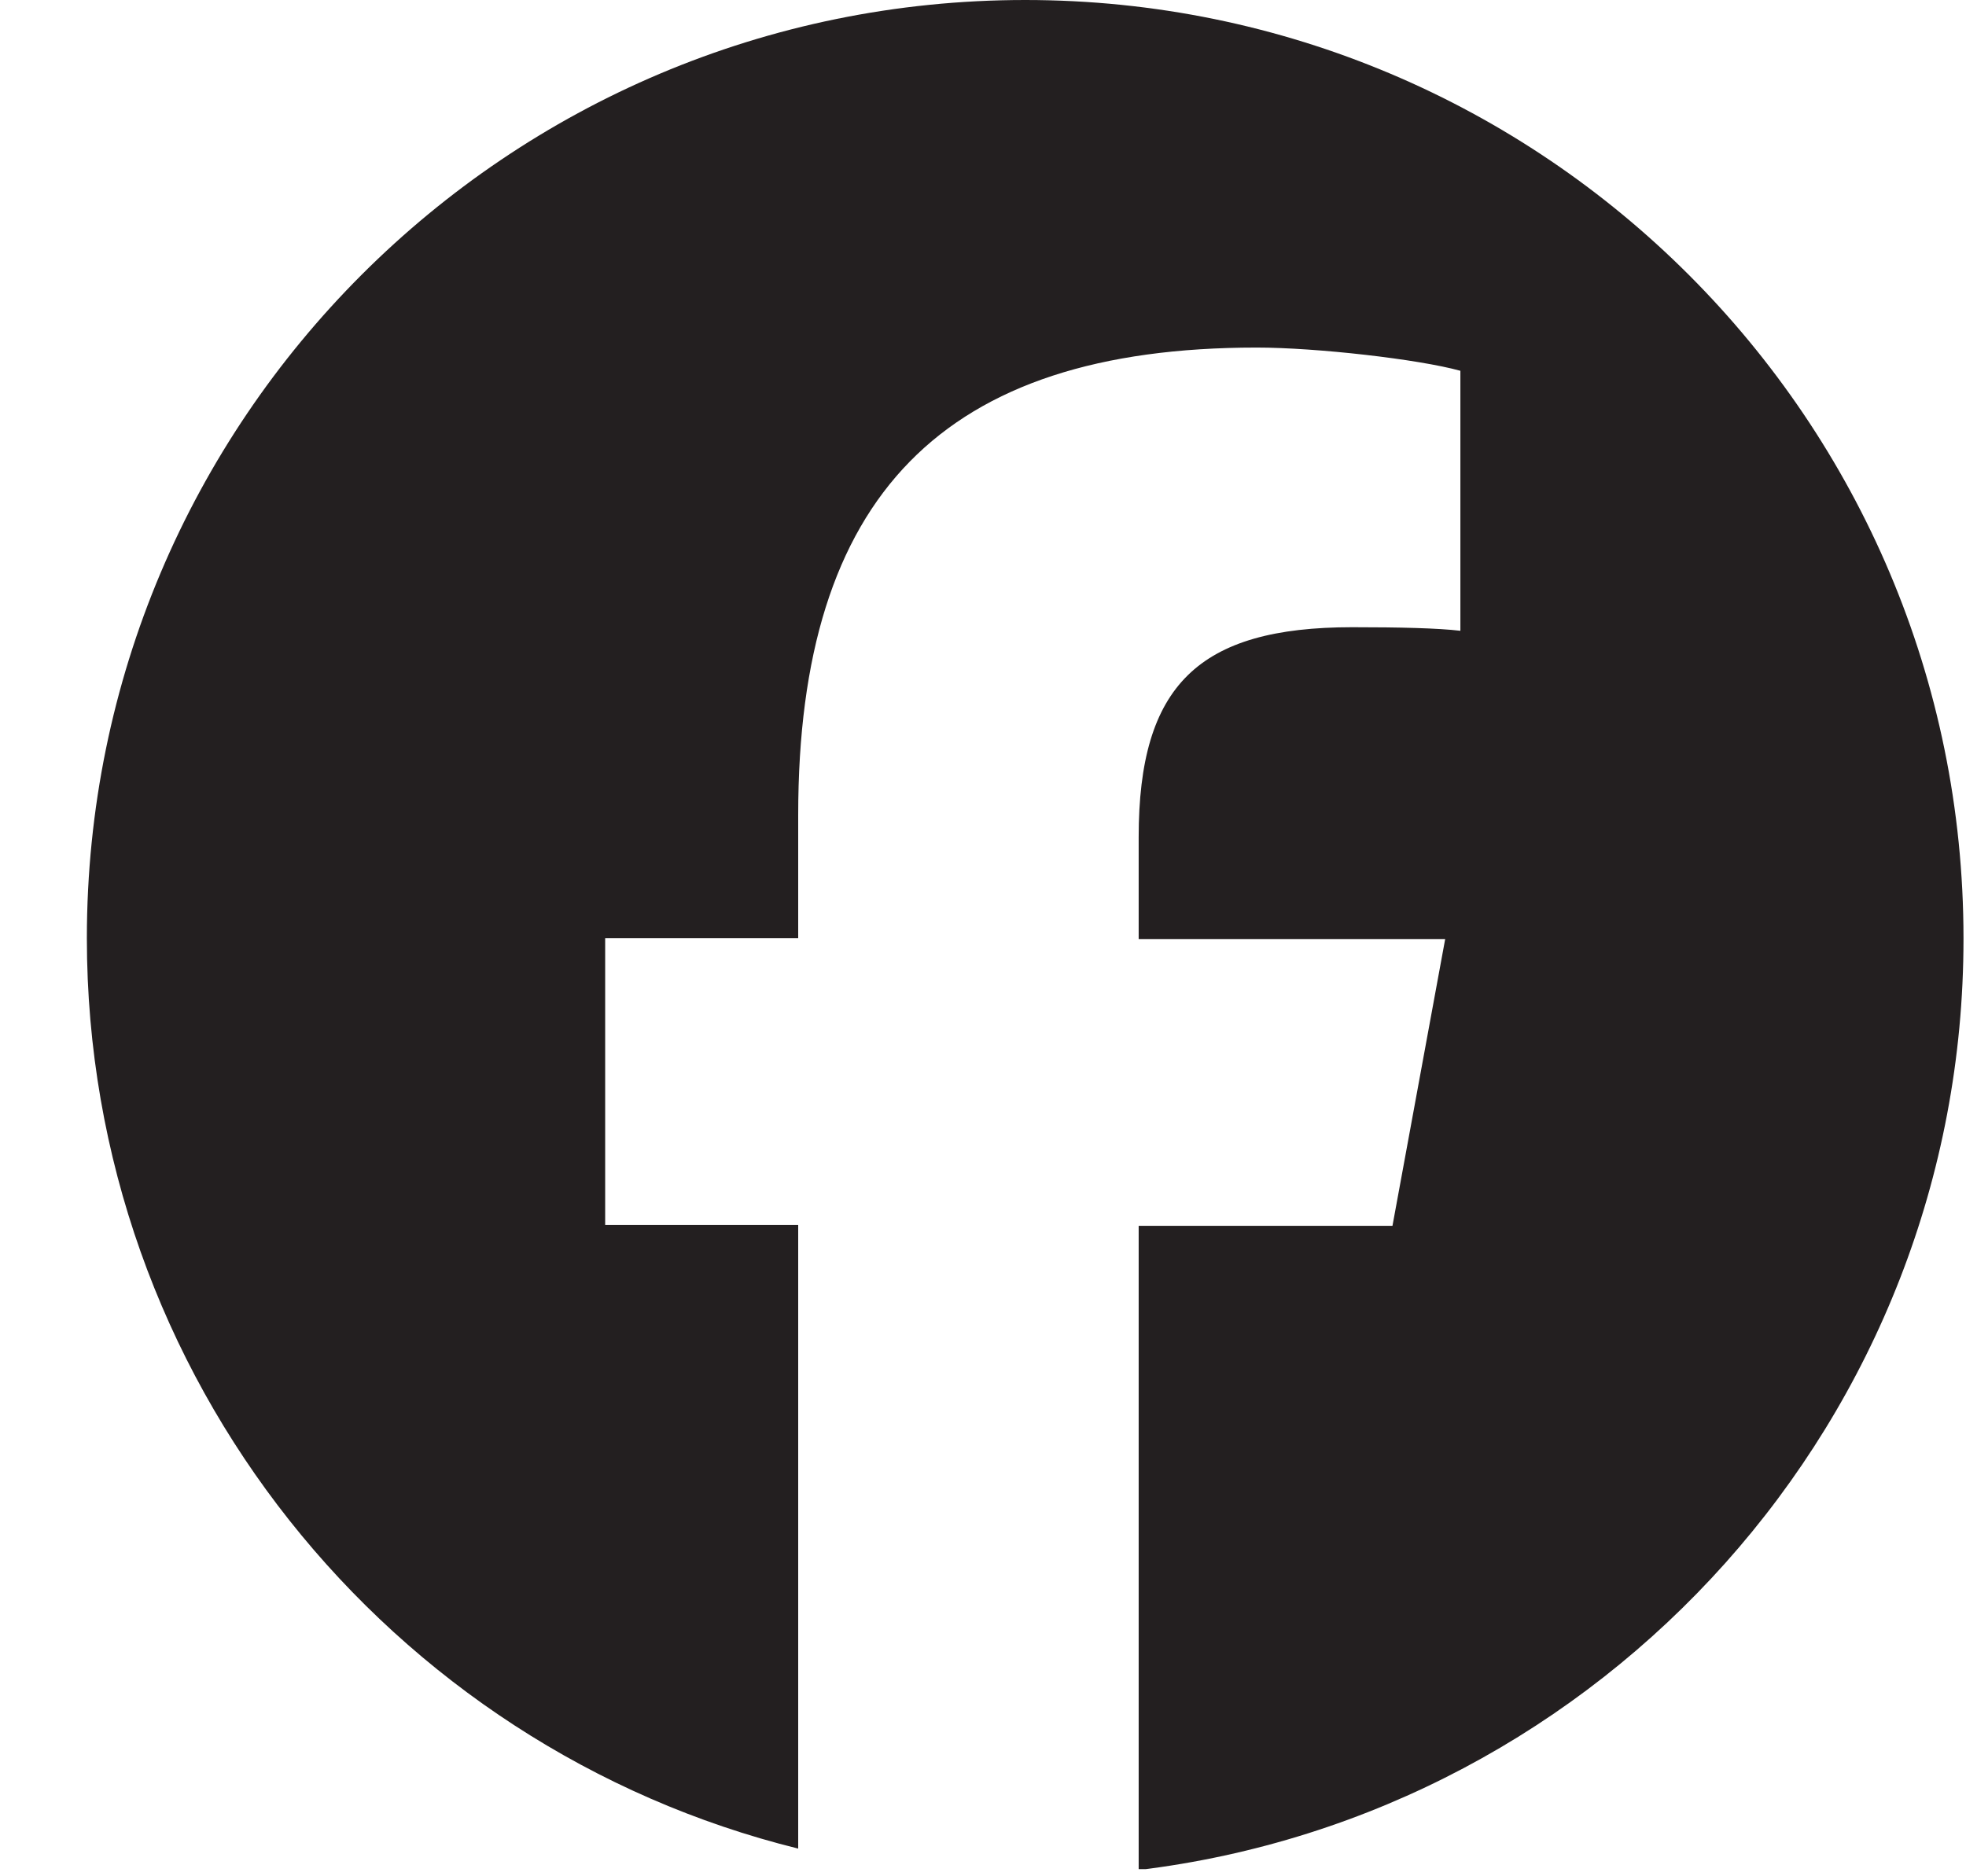 <?xml version="1.0" encoding="UTF-8"?>
<svg xmlns="http://www.w3.org/2000/svg" width="22" height="21" viewBox="0 0 22 21" fill="none">
  <g clip-path="url(#clip0_222_487)">
    <path d="M21.972 10.5C21.972 4.7 17.272 0 11.472 0C5.672 0 0.972 4.7 0.972 10.5C0.972 15.42 4.362 19.56 8.932 20.69V13.71H6.772V10.5H8.932V9.12C8.932 5.55 10.552 3.89 14.062 3.89C14.732 3.89 15.872 4.02 16.342 4.15V7.06C16.092 7.03 15.662 7.02 15.132 7.02C13.412 7.02 12.742 7.67 12.742 9.37V10.51H16.172L15.582 13.72H12.742V20.93C17.942 20.3 21.972 15.87 21.972 10.51" fill="#231F20"></path>
  </g>
  <defs>
    <clipPath id="clip0_222_487">
      <rect width="21" height="20.92" fill="white" transform="translate(0.972)"></rect>
    </clipPath>
  </defs>
</svg>
